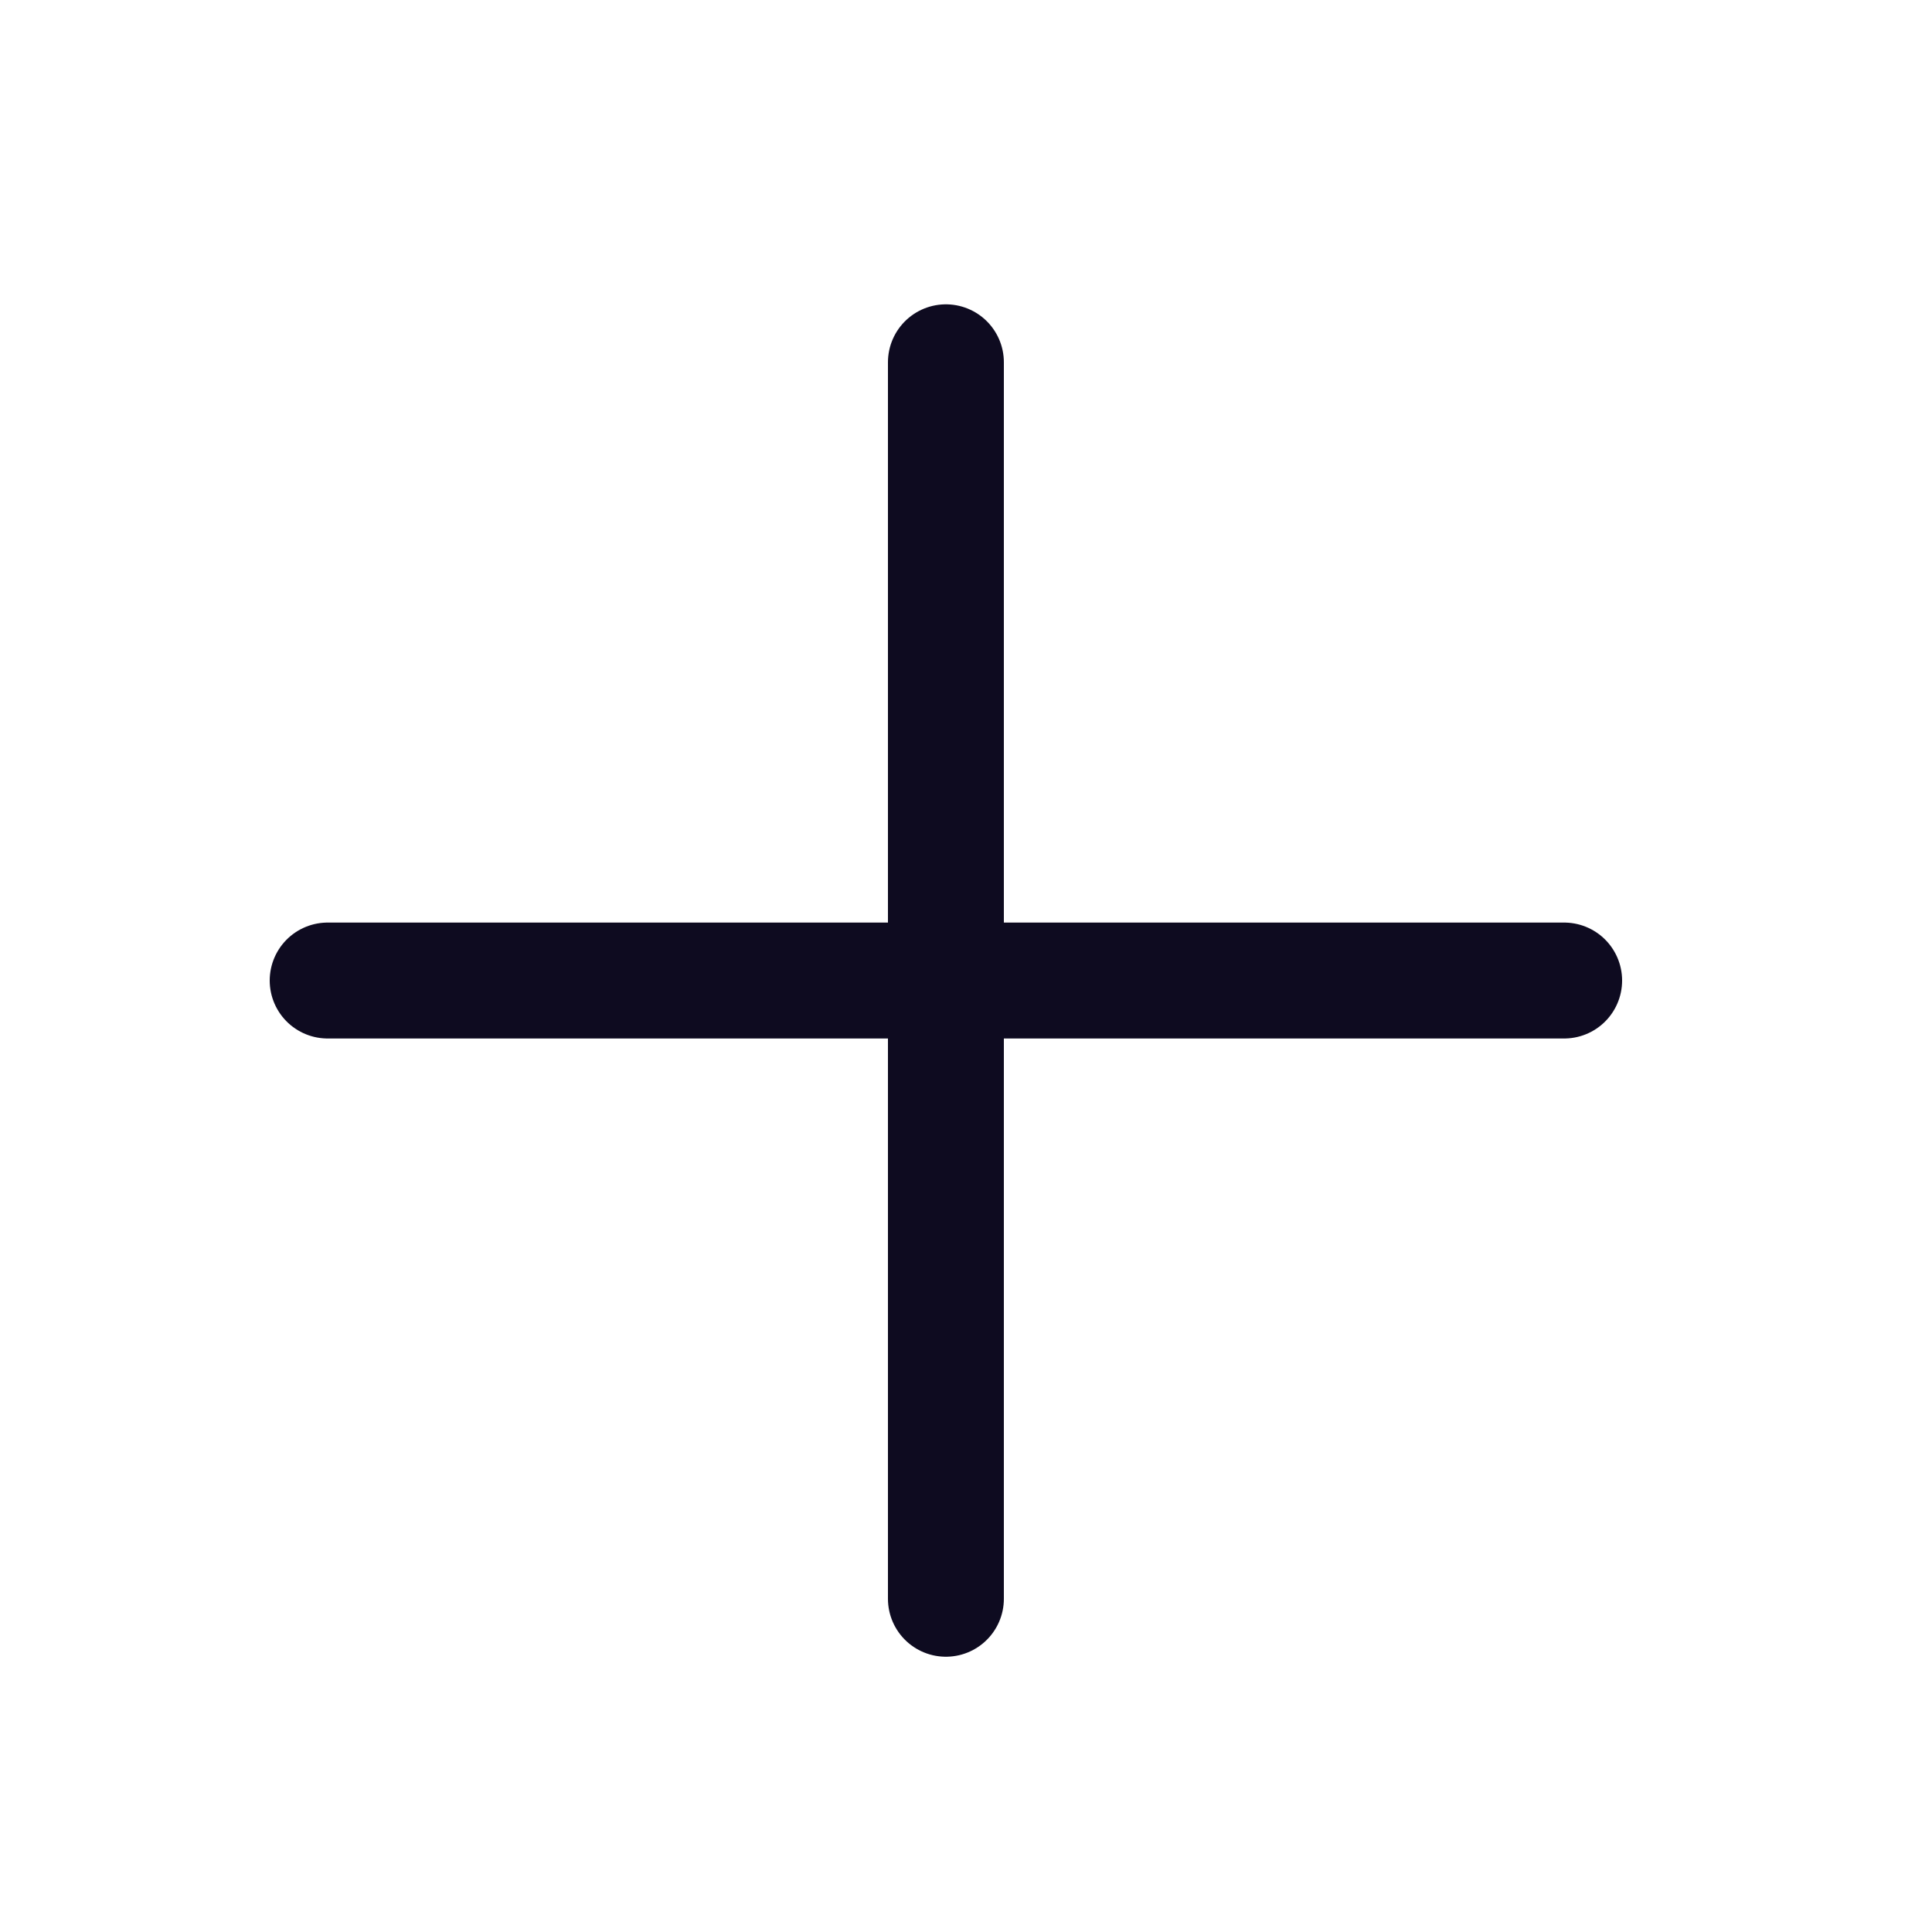 <svg width="25" height="25" viewBox="0 0 25 25" fill="none" xmlns="http://www.w3.org/2000/svg">
<path d="M4.24 12.688H20.24M12.24 4.688V20.688" stroke="#0E0B20" stroke-width="1.5" stroke-linecap="round" stroke-linejoin="round"/>
</svg>

